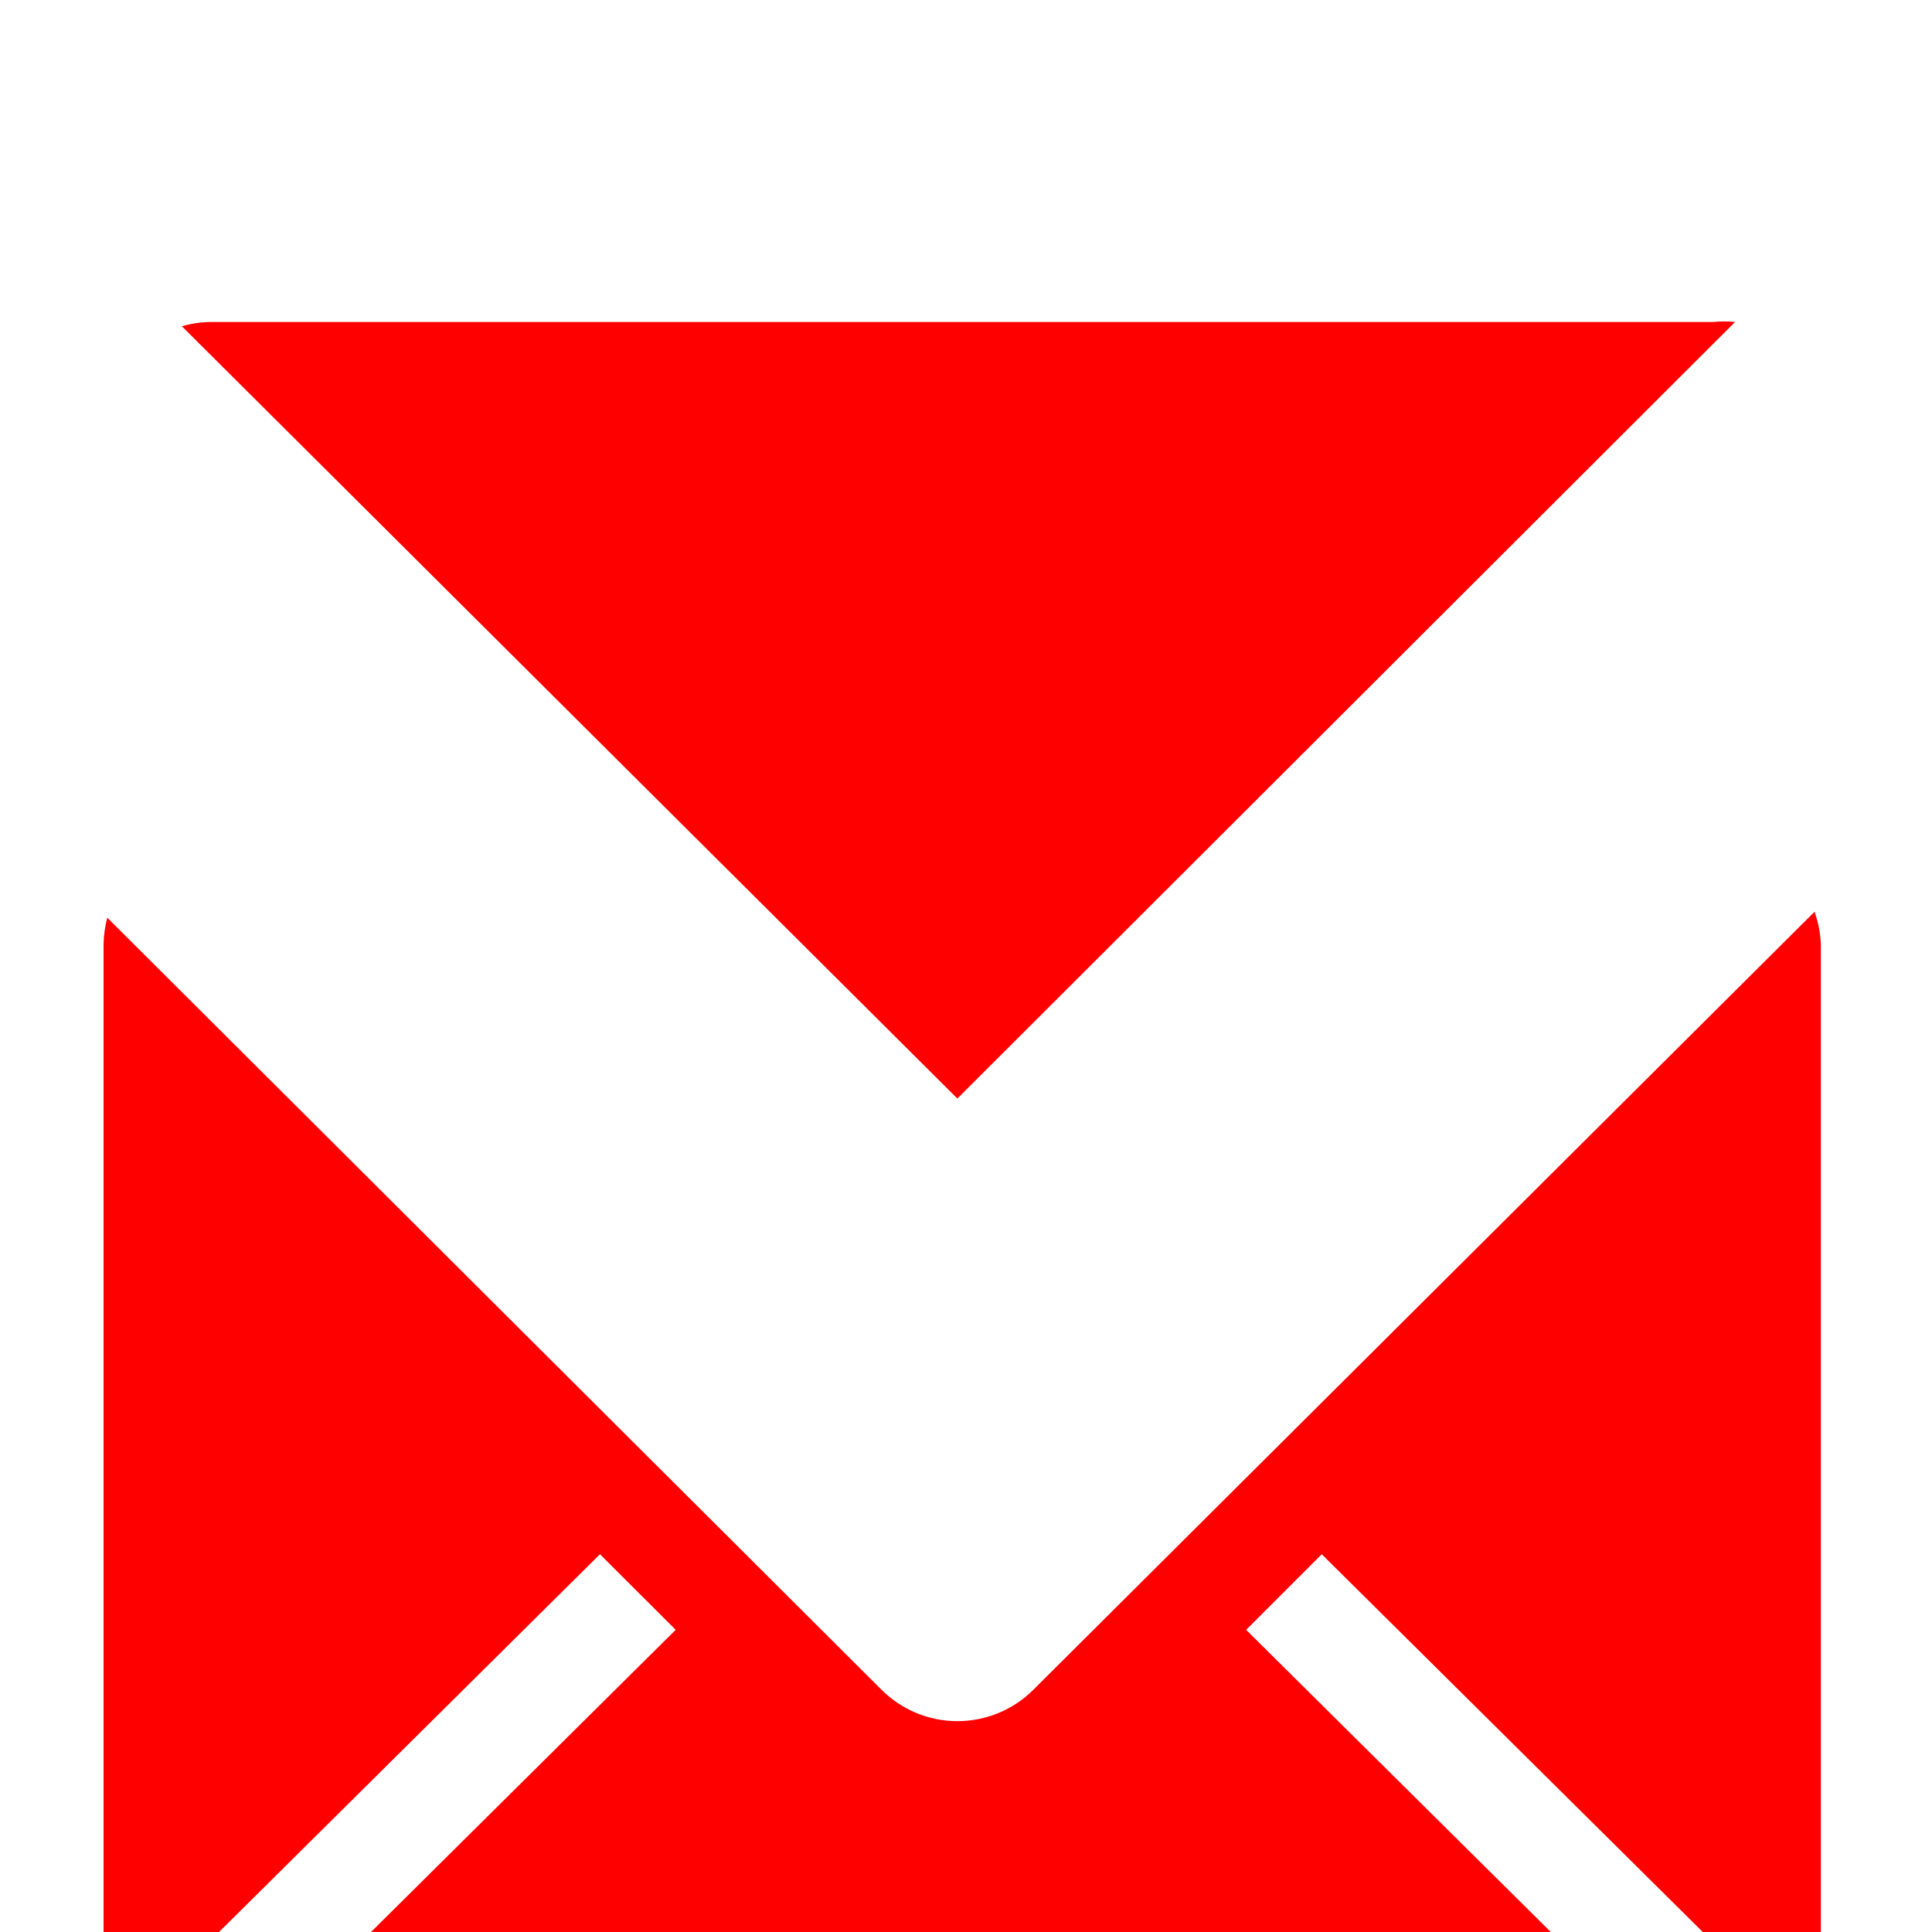 <svg width="15" height="15" viewBox="0 0 15 15" fill="none" xmlns="http://www.w3.org/2000/svg">
<g clip-path="url(#clip0_23_1055)">
<path style="fill:red" d="M13.471 2.5C13.414 2.494 13.357 2.494 13.3 2.5H1.633C1.559 2.501 1.484 2.512 1.412 2.533L7.433 8.529L13.471 2.5Z" fill="white"/>
<g filter="url(#filter0_d_23_1055)">
<path style="fill:red" d="M14.088 3.079L8.021 9.121C7.865 9.276 7.654 9.363 7.433 9.363C7.213 9.363 7.002 9.276 6.846 9.121L0.833 3.125C0.815 3.193 0.805 3.263 0.804 3.333V11.667C0.804 11.888 0.892 12.1 1.048 12.256C1.205 12.412 1.417 12.5 1.638 12.5H13.304C13.525 12.5 13.737 12.412 13.893 12.256C14.05 12.1 14.137 11.888 14.137 11.667V3.333C14.134 3.246 14.117 3.161 14.088 3.079ZM2.208 11.667H1.629V11.071L4.658 8.067L5.246 8.654L2.208 11.667ZM13.296 11.667H12.713L9.675 8.654L10.262 8.067L13.292 11.071L13.296 11.667Z" fill="white"/>
</g>
</g>
<defs>
<filter id="filter0_d_23_1055" x="-3.196" y="3.079" width="21.333" height="17.421" filterUnits="userSpaceOnUse" color-interpolation-filters="sRGB">
<feFlood flood-opacity="0" result="BackgroundImageFix"/>
<feColorMatrix in="SourceAlpha" type="matrix" values="0 0 0 0 0 0 0 0 0 0 0 0 0 0 0 0 0 0 127 0" result="hardAlpha"/>
<feOffset dy="4"/>
<feGaussianBlur stdDeviation="2"/>
<feComposite in2="hardAlpha" operator="out"/>
<feColorMatrix type="matrix" values="0 0 0 0 0 0 0 0 0 0 0 0 0 0 0 0 0 0 0.25 0"/>
<feBlend mode="normal" in2="BackgroundImageFix" result="effect1_dropShadow_23_1055"/>
<feBlend mode="normal" in="SourceGraphic" in2="effect1_dropShadow_23_1055" result="shape"/>
</filter>
<clipPath id="clip0_23_1055">
<rect width="15" height="15" fill="white"/>
</clipPath>
</defs>
</svg>
